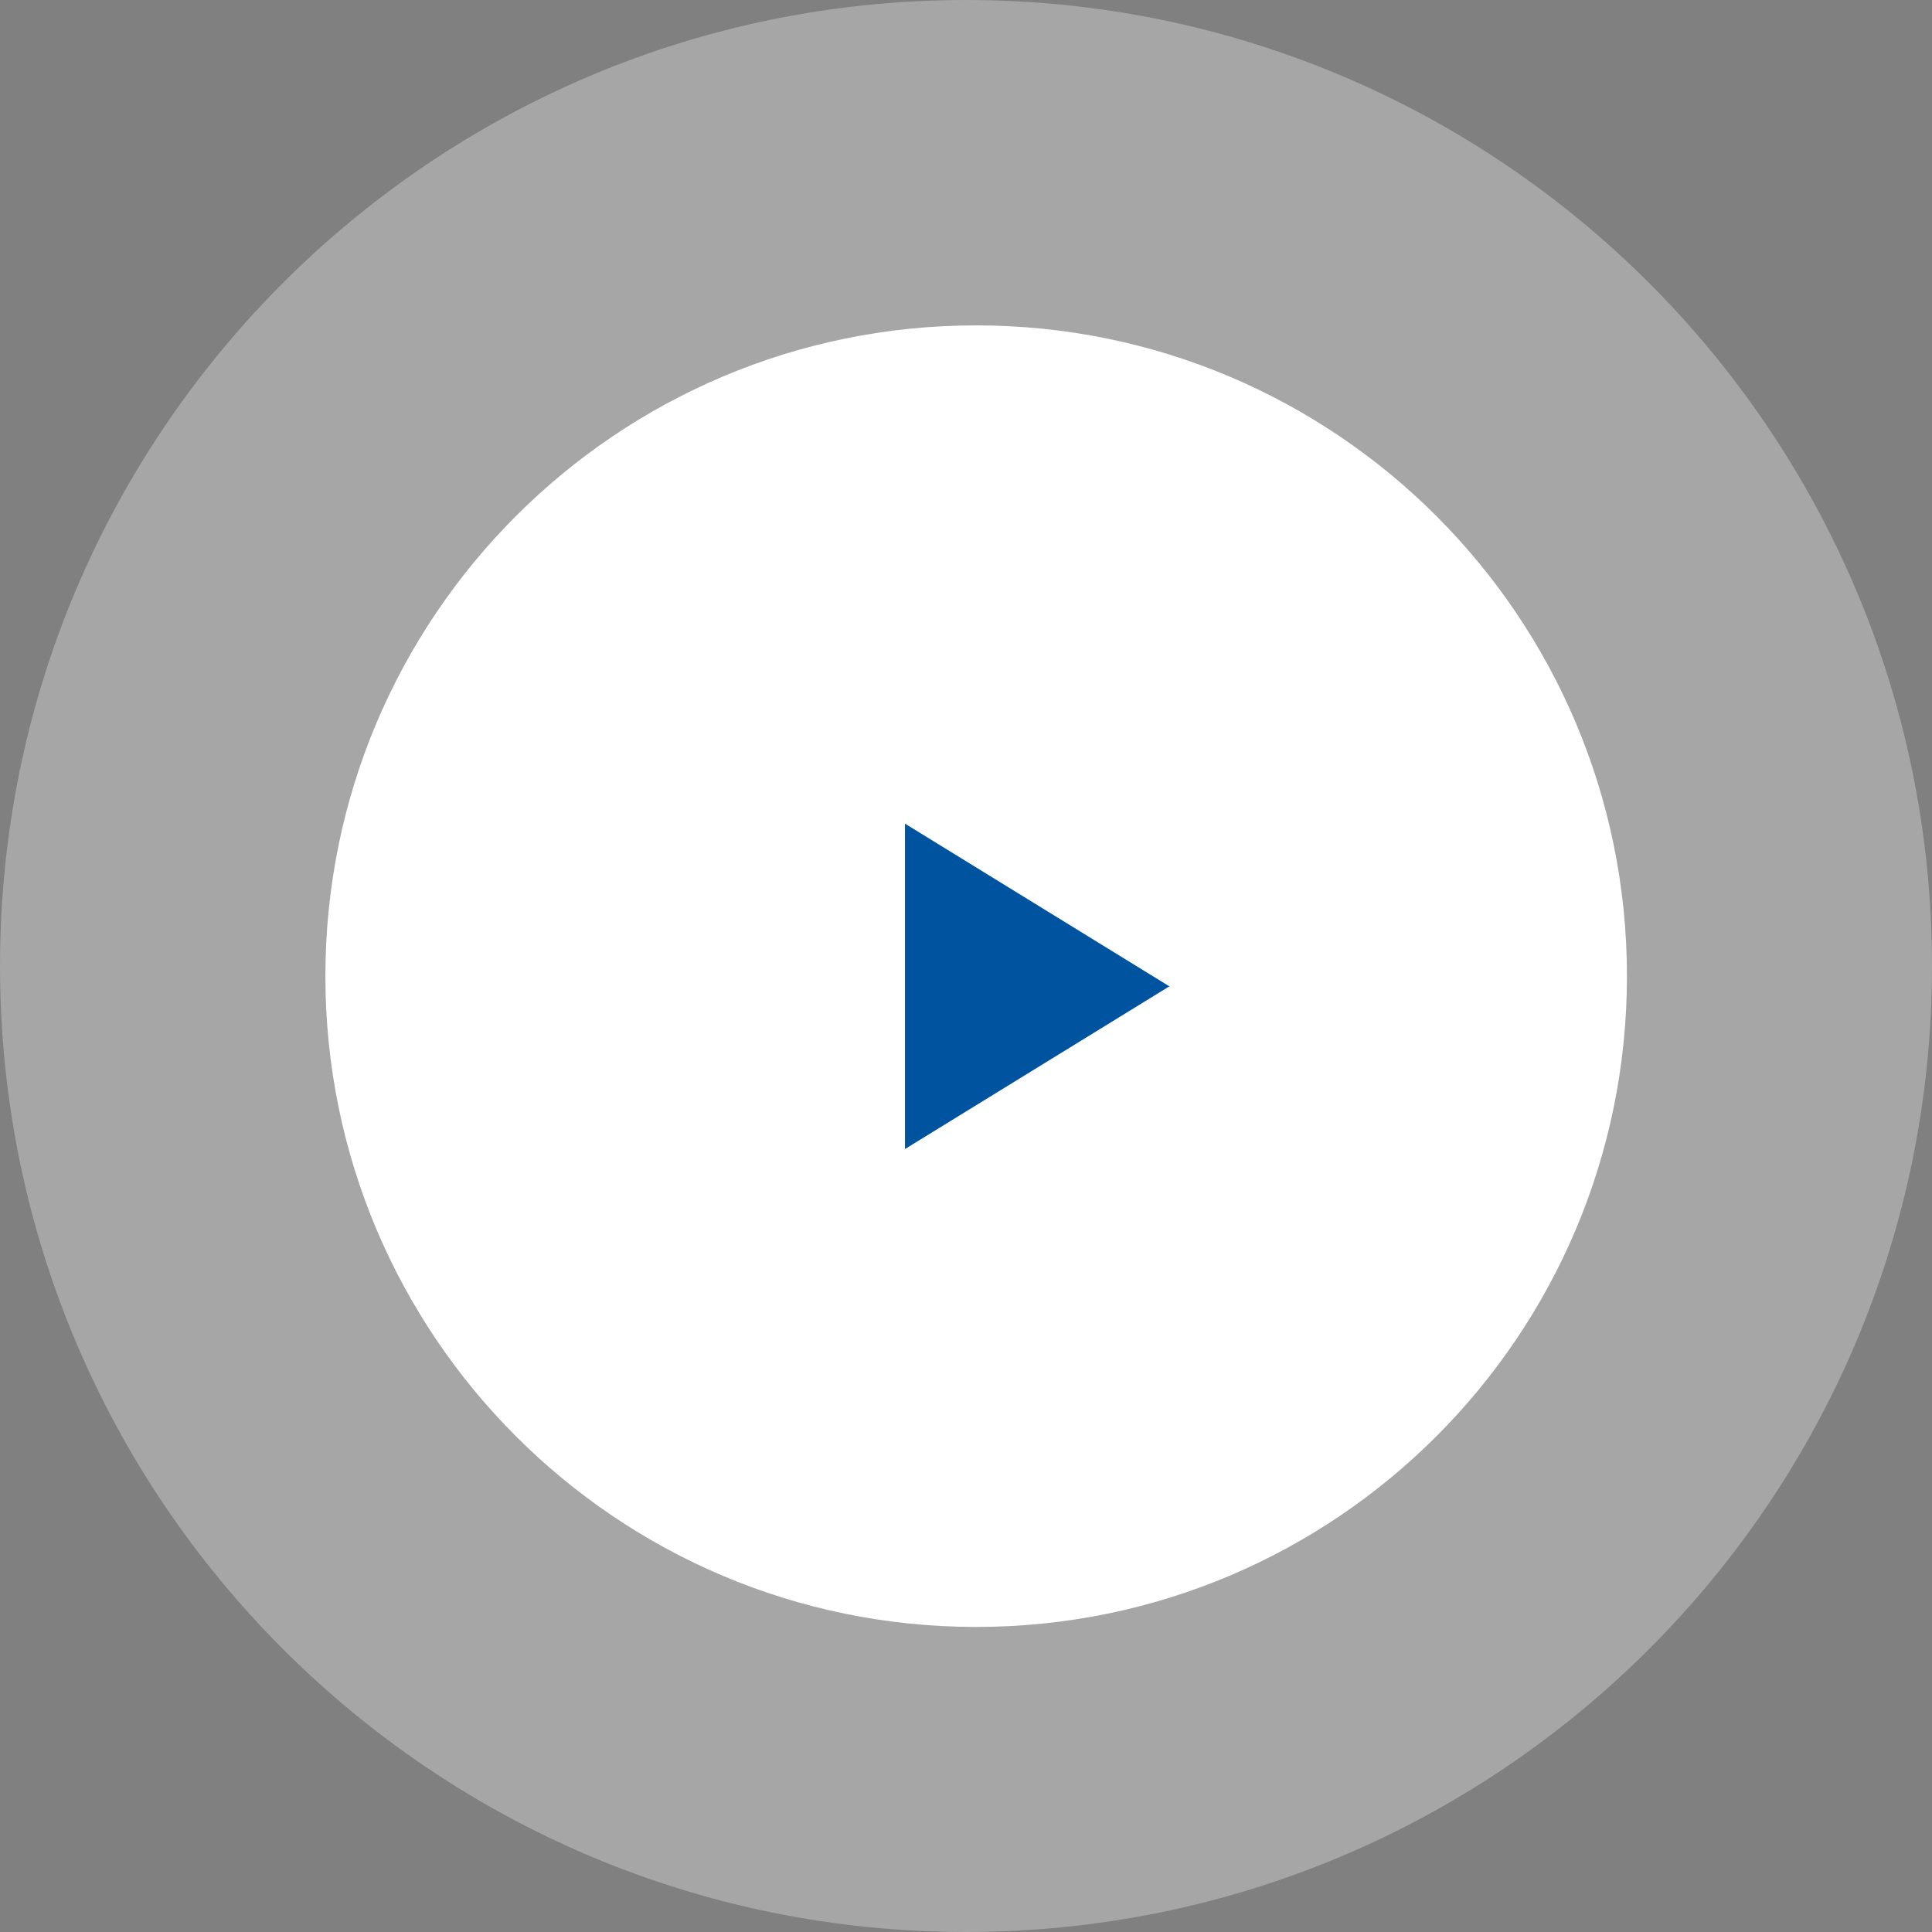 <svg width="95" height="95" viewBox="0 0 95 95" fill="none" xmlns="http://www.w3.org/2000/svg">
<rect x="0" y="0" width="95" height="95" fill="#808080" stroke="none"/>
<path opacity="0.3" fill-rule="evenodd" clip-rule="evenodd" d="M47.5 95C73.734 95 95 73.734 95 47.5C95 21.267 73.734 0 47.5 0C21.267 0 0 21.267 0 47.5C0 73.734 21.267 95 47.5 95Z" fill="white"/>
<path fill-rule="evenodd" clip-rule="evenodd" d="M48 80C65.673 80 80 65.673 80 48C80 30.327 65.673 16 48 16C30.327 16 16 30.327 16 48C16 65.673 30.327 80 48 80Z" fill="white"/>
<path fill-rule="evenodd" clip-rule="evenodd" d="M57.5 48.5L44.5 56.5V40.5L57.5 48.5Z" fill="#00539F"/>
</svg>
